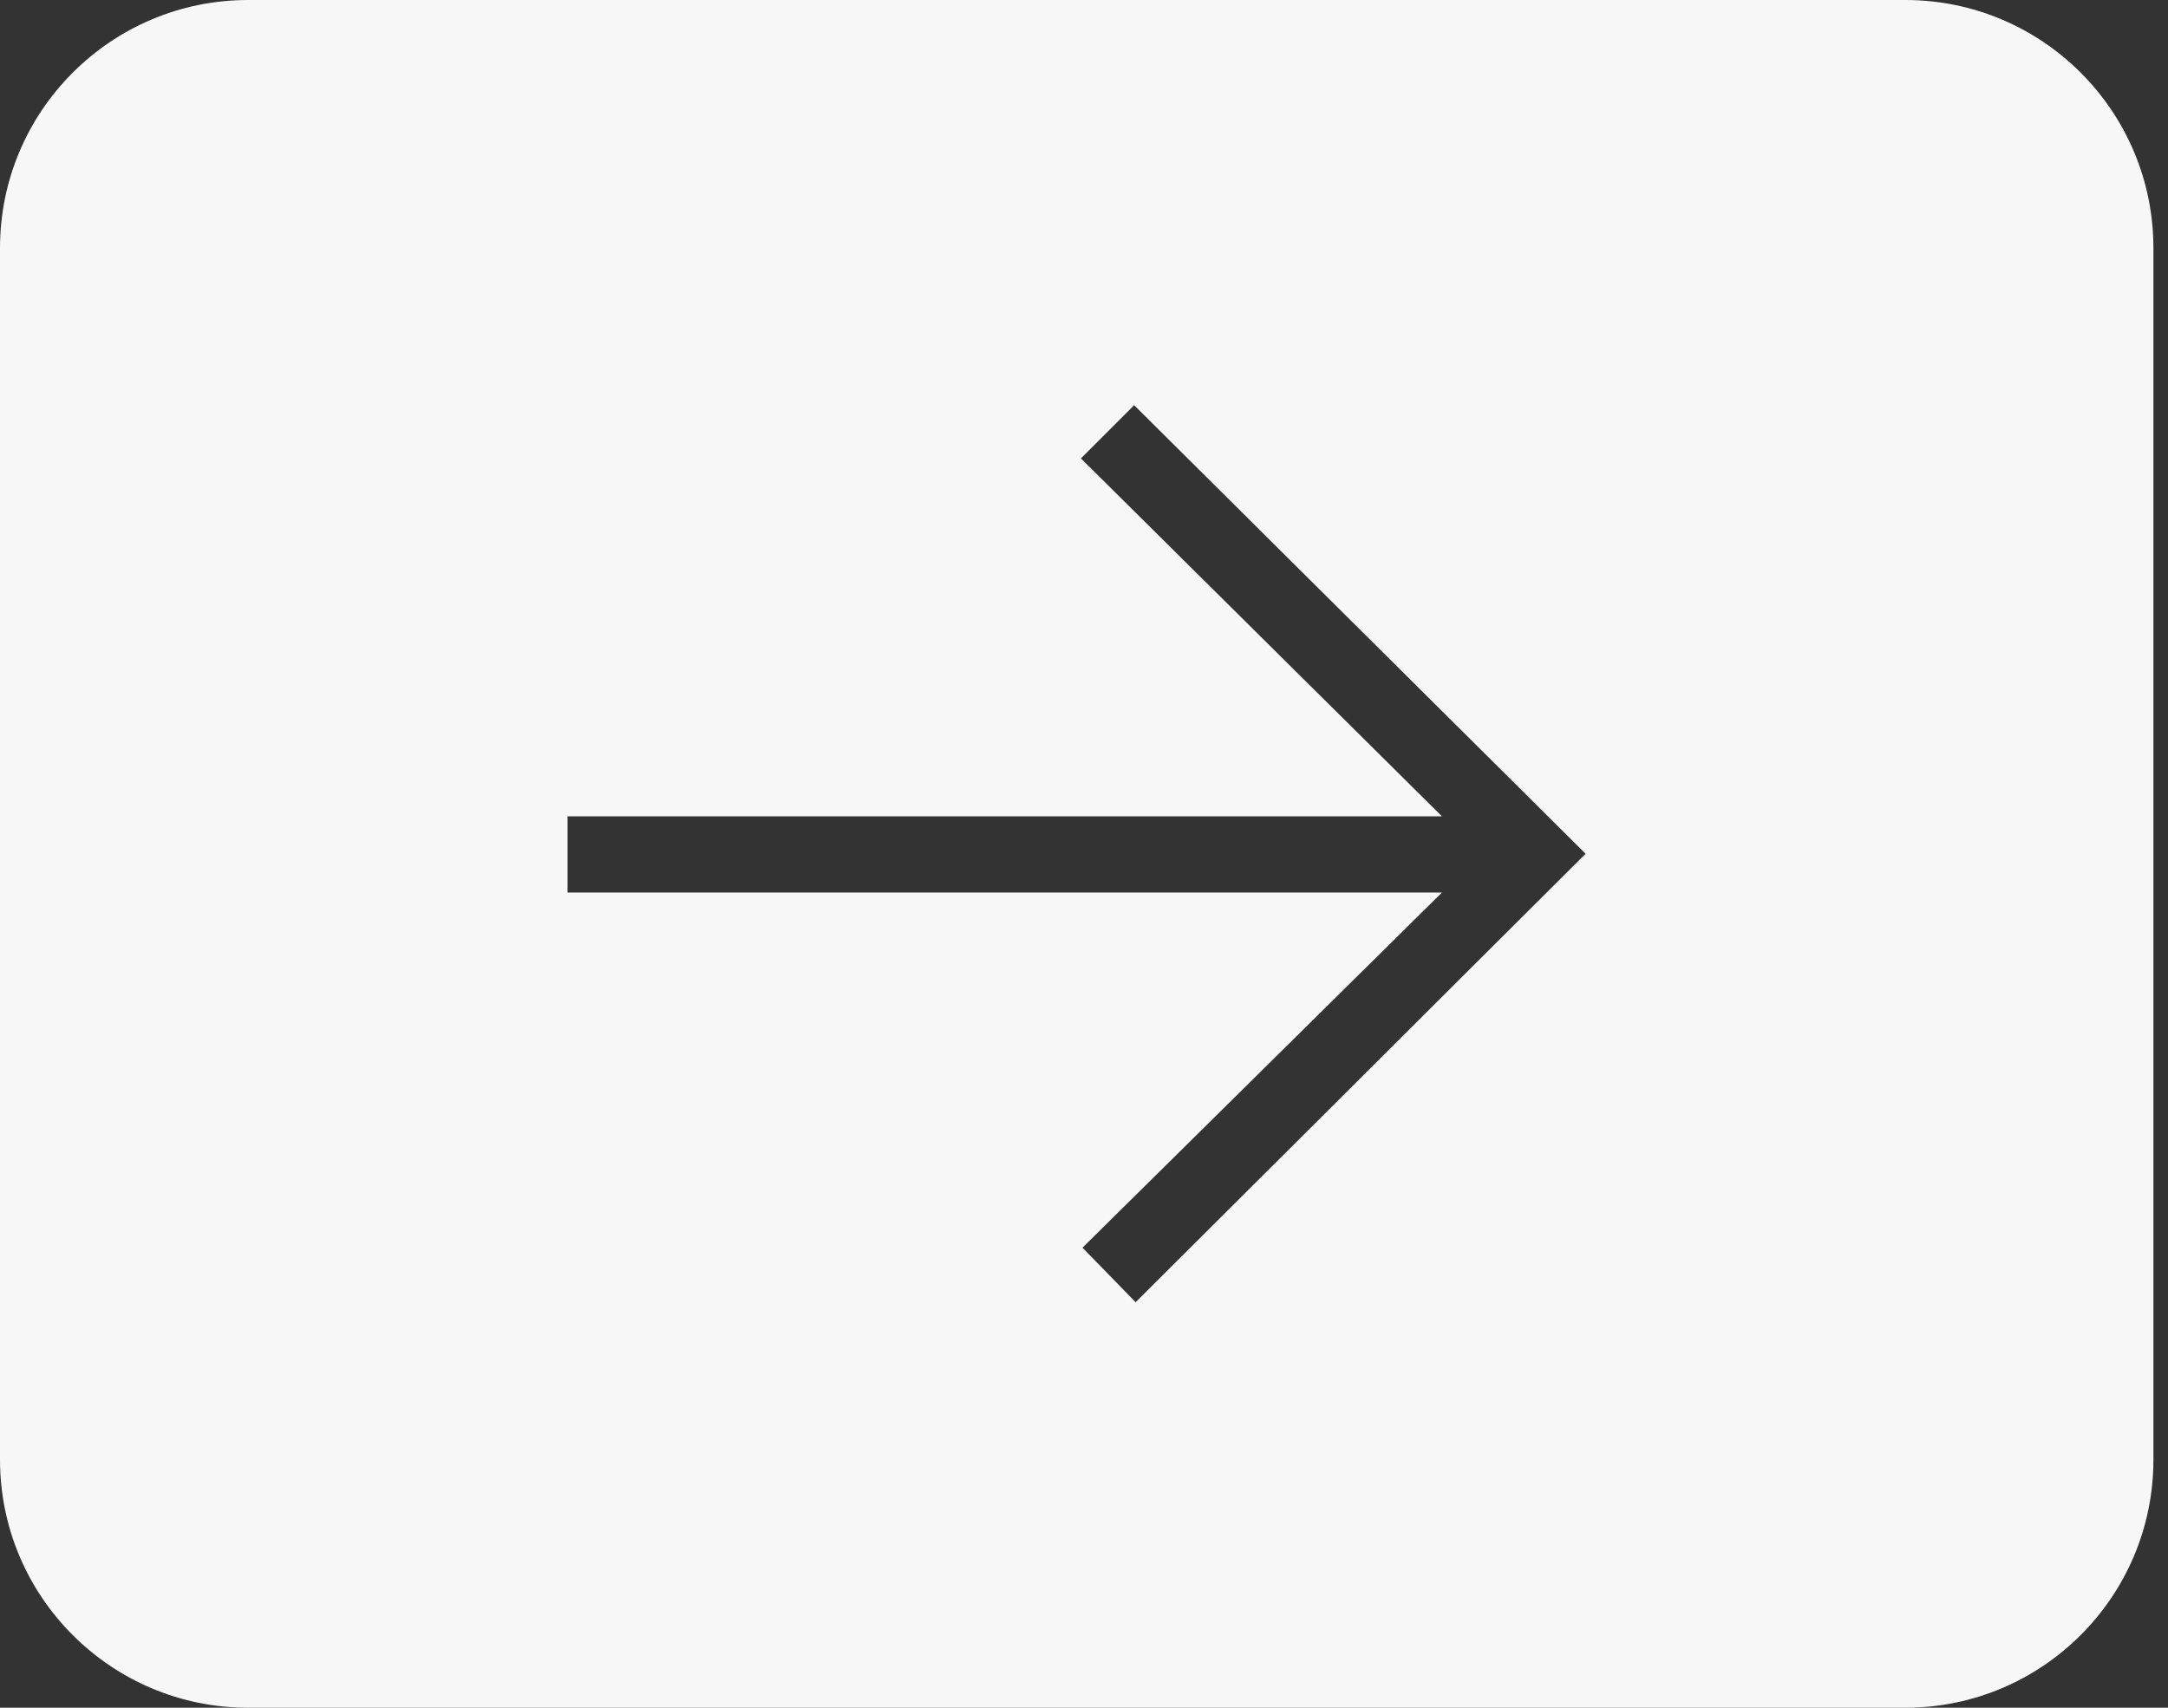 <svg width="33" height="26" viewBox="0 0 33 26" fill="none" xmlns="http://www.w3.org/2000/svg">
<rect x="0" y="0" width="33" height="26" fill="#333333" stroke="none"/>
<path d="M29.001 0H3.777C1.692 0 0 1.692 0 3.777V22.223C0 24.308 1.692 26 3.777 26H29.001C31.086 26 32.778 24.308 32.778 22.223V3.777C32.778 1.692 31.086 0 29.001 0ZM17.287 19.827L16.477 18.996L21.948 13.589H8.639V12.428H21.948L16.453 6.979L17.263 6.169L24.135 12.998L17.285 19.827H17.287Z" fill="#F7F7F7"/>
</svg>
